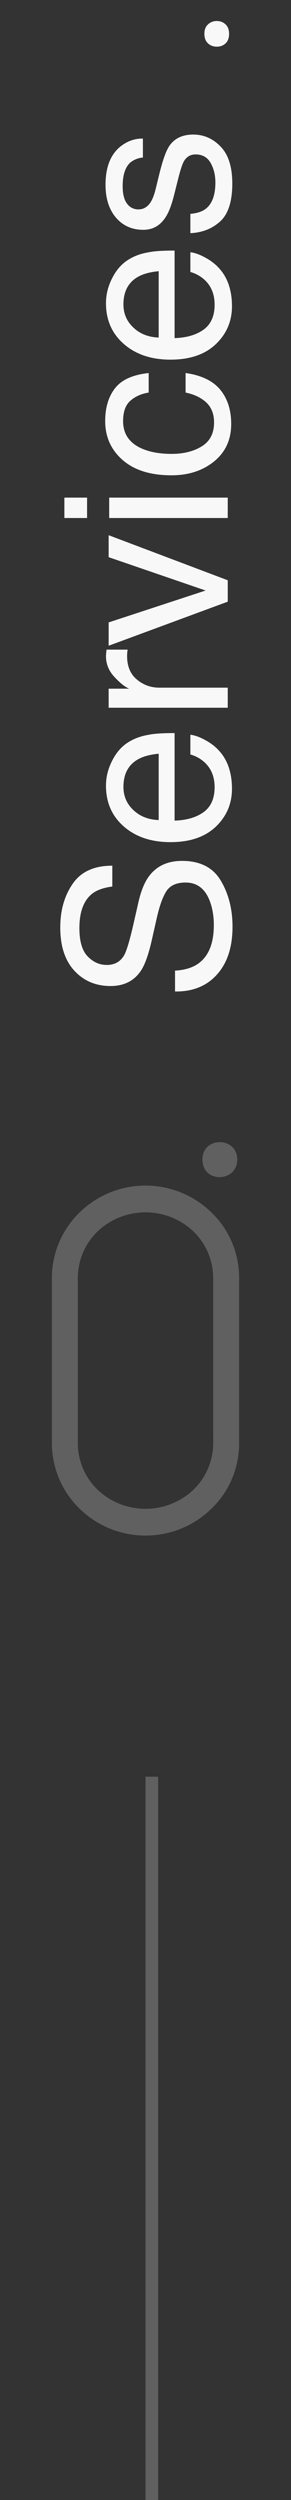 <?xml version="1.0" encoding="UTF-8"?>
<svg xmlns="http://www.w3.org/2000/svg" width="23" height="197" viewBox="0 0 23 197" fill="none">
  <rect x="0" y="0" width="23" height="197" fill="#333333" stroke="none"/>
  <g clip-path="url(#clip0_6049_1868)">
    <path d="M13.834 76.486C14.566 76.445 15.161 76.272 15.618 75.968C16.474 75.388 16.901 74.365 16.901 72.9C16.901 72.244 16.808 71.647 16.62 71.107C16.257 70.064 15.606 69.543 14.669 69.543C13.966 69.543 13.465 69.763 13.166 70.202C12.873 70.647 12.618 71.345 12.401 72.294L12.006 74.043C11.748 75.186 11.464 75.994 11.153 76.469C10.614 77.289 9.809 77.699 8.736 77.699C7.576 77.699 6.624 77.298 5.88 76.495C5.136 75.692 4.764 74.556 4.764 73.085C4.764 71.731 5.092 70.583 5.748 69.64C6.398 68.69 7.441 68.216 8.877 68.216V69.859C8.186 69.947 7.655 70.135 7.286 70.422C6.612 70.955 6.275 71.86 6.275 73.138C6.275 74.169 6.492 74.91 6.926 75.361C7.359 75.812 7.863 76.038 8.438 76.038C9.07 76.038 9.533 75.774 9.826 75.247C10.014 74.901 10.248 74.119 10.529 72.9L10.942 71.09C11.142 70.217 11.414 69.543 11.76 69.068C12.363 68.248 13.239 67.838 14.388 67.838C15.817 67.838 16.84 68.359 17.455 69.402C18.07 70.439 18.378 71.647 18.378 73.023C18.378 74.629 17.968 75.886 17.148 76.794C16.333 77.702 15.229 78.147 13.834 78.13V76.486ZM8.376 61.914C8.376 61.246 8.534 60.599 8.851 59.972C9.161 59.345 9.565 58.867 10.063 58.539C10.538 58.223 11.092 58.012 11.725 57.906C12.158 57.812 12.85 57.766 13.799 57.766V64.665C14.754 64.636 15.521 64.41 16.102 63.988C16.676 63.566 16.963 62.913 16.963 62.028C16.963 61.202 16.69 60.543 16.145 60.051C15.829 59.77 15.463 59.57 15.047 59.453V57.898C15.393 57.938 15.779 58.076 16.207 58.31C16.629 58.539 16.975 58.797 17.244 59.084C17.713 59.565 18.029 60.159 18.193 60.868C18.287 61.249 18.334 61.68 18.334 62.16C18.334 63.332 17.909 64.325 17.06 65.14C16.204 65.954 15.009 66.361 13.474 66.361C11.962 66.361 10.734 65.951 9.791 65.131C8.848 64.311 8.376 63.238 8.376 61.914ZM12.542 59.392C11.856 59.456 11.309 59.605 10.898 59.84C10.137 60.273 9.756 60.997 9.756 62.011C9.756 62.737 10.02 63.347 10.547 63.839C11.068 64.331 11.733 64.592 12.542 64.621V59.392ZM8.587 55.77V54.268H10.213C9.896 54.145 9.513 53.843 9.062 53.362C8.604 52.882 8.376 52.328 8.376 51.701C8.376 51.672 8.379 51.622 8.385 51.552C8.391 51.481 8.402 51.361 8.42 51.191H10.09C10.072 51.285 10.06 51.373 10.055 51.455C10.049 51.531 10.046 51.616 10.046 51.71C10.046 52.507 10.304 53.119 10.819 53.547C11.329 53.975 11.918 54.188 12.586 54.188H18V55.77H8.587ZM8.587 49.047L16.251 46.533L8.587 43.905V42.174L18 45.725V47.412L8.587 50.884V49.047ZM8.631 40.82V39.212H18V40.82H8.631ZM5.089 40.82V39.212H6.882V40.82H5.089ZM8.314 33.183C8.314 32.122 8.572 31.261 9.088 30.599C9.604 29.931 10.491 29.529 11.751 29.395V30.933C11.171 31.026 10.69 31.24 10.31 31.574C9.923 31.908 9.729 32.444 9.729 33.183C9.729 34.19 10.222 34.911 11.206 35.345C11.845 35.626 12.633 35.767 13.57 35.767C14.514 35.767 15.308 35.567 15.952 35.169C16.597 34.77 16.919 34.144 16.919 33.288C16.919 32.632 16.72 32.113 16.321 31.732C15.917 31.346 15.366 31.079 14.669 30.933V29.395C15.917 29.57 16.831 30.01 17.411 30.713C17.985 31.416 18.273 32.315 18.273 33.411C18.273 34.642 17.824 35.623 16.928 36.355C16.025 37.088 14.9 37.454 13.553 37.454C11.9 37.454 10.614 37.053 9.694 36.25C8.774 35.447 8.314 34.425 8.314 33.183ZM8.376 23.893C8.376 23.225 8.534 22.577 8.851 21.95C9.161 21.323 9.565 20.846 10.063 20.518C10.538 20.201 11.092 19.99 11.725 19.885C12.158 19.791 12.85 19.744 13.799 19.744V26.644C14.754 26.614 15.521 26.389 16.102 25.967C16.676 25.545 16.963 24.892 16.963 24.007C16.963 23.181 16.69 22.521 16.145 22.029C15.829 21.748 15.463 21.549 15.047 21.432V19.876C15.393 19.917 15.779 20.055 16.207 20.289C16.629 20.518 16.975 20.775 17.244 21.062C17.713 21.543 18.029 22.138 18.193 22.847C18.287 23.227 18.334 23.658 18.334 24.139C18.334 25.311 17.909 26.304 17.06 27.118C16.204 27.933 15.009 28.34 13.474 28.34C11.962 28.34 10.734 27.93 9.791 27.109C8.848 26.289 8.376 25.217 8.376 23.893ZM12.542 21.37C11.856 21.435 11.309 21.584 10.898 21.818C10.137 22.252 9.756 22.976 9.756 23.989C9.756 24.716 10.02 25.325 10.547 25.817C11.068 26.31 11.733 26.57 12.542 26.6V21.37ZM15.047 16.852C15.574 16.806 15.979 16.674 16.26 16.457C16.77 16.059 17.024 15.367 17.024 14.383C17.024 13.797 16.898 13.281 16.646 12.836C16.389 12.391 15.993 12.168 15.46 12.168C15.056 12.168 14.748 12.347 14.537 12.704C14.408 12.933 14.259 13.384 14.089 14.058L13.773 15.315C13.573 16.117 13.351 16.709 13.104 17.09C12.677 17.77 12.085 18.109 11.329 18.109C10.438 18.109 9.718 17.79 9.167 17.151C8.616 16.507 8.341 15.643 8.341 14.559C8.341 13.141 8.757 12.118 9.589 11.491C10.116 11.099 10.685 10.908 11.294 10.92V12.414C10.937 12.443 10.611 12.569 10.318 12.792C9.902 13.155 9.694 13.785 9.694 14.682C9.694 15.279 9.809 15.733 10.037 16.044C10.266 16.349 10.567 16.501 10.942 16.501C11.352 16.501 11.681 16.299 11.927 15.895C12.073 15.66 12.202 15.315 12.313 14.857L12.568 13.812C12.844 12.675 13.11 11.913 13.368 11.526C13.773 10.911 14.408 10.604 15.275 10.604C16.113 10.604 16.837 10.923 17.446 11.562C18.056 12.194 18.36 13.161 18.36 14.462C18.36 15.862 18.044 16.855 17.411 17.441C16.773 18.021 15.984 18.332 15.047 18.373V16.852ZM17.139 3.678C16.863 3.678 16.632 3.593 16.444 3.423C16.251 3.247 16.154 2.995 16.154 2.667C16.154 2.339 16.251 2.09 16.444 1.92C16.632 1.744 16.863 1.656 17.139 1.656C17.408 1.656 17.637 1.744 17.824 1.92C18.012 2.09 18.105 2.339 18.105 2.667C18.105 2.995 18.012 3.247 17.824 3.423C17.637 3.593 17.408 3.678 17.139 3.678Z" fill="#F8F8F8"></path>
    <path d="M18.9 113.714C18.9 115.68 18.117 117.541 16.701 118.894C13.804 121.706 9.195 121.706 6.299 118.894C5.604 118.222 5.051 117.417 4.673 116.527C4.296 115.638 4.101 114.681 4.1 113.714V100.712C4.101 99.745 4.296 98.788 4.673 97.898C5.051 97.008 5.604 96.204 6.299 95.532C9.195 92.72 13.804 92.72 16.701 95.532C18.117 96.885 18.9 98.745 18.9 100.712V113.714ZM16.849 100.712C16.849 100.03 16.712 99.355 16.447 98.727C16.182 98.098 15.794 97.53 15.305 97.054C13.191 95.024 9.809 95.024 7.693 97.054C7.204 97.53 6.816 98.098 6.551 98.727C6.286 99.355 6.15 100.03 6.15 100.712V113.714C6.15 114.396 6.286 115.071 6.552 115.699C6.817 116.327 7.205 116.896 7.694 117.372C9.809 119.401 13.191 119.401 15.307 117.372C15.795 116.896 16.183 116.327 16.449 115.699C16.714 115.071 16.85 114.396 16.85 113.714L16.849 100.712Z" fill="#606060"></path>
    <path d="M18.751 91.369C18.751 93.187 16.003 93.251 16.003 91.39C15.981 89.529 18.751 89.551 18.751 91.369Z" fill="#606060"></path>
    <path d="M12 140.003V197.003" stroke="#606060"></path>
  </g>
  <defs>
    <clipPath id="clip0_6049_1868">
      <rect width="23" height="197" fill="white"></rect>
    </clipPath>
  </defs>
</svg>

